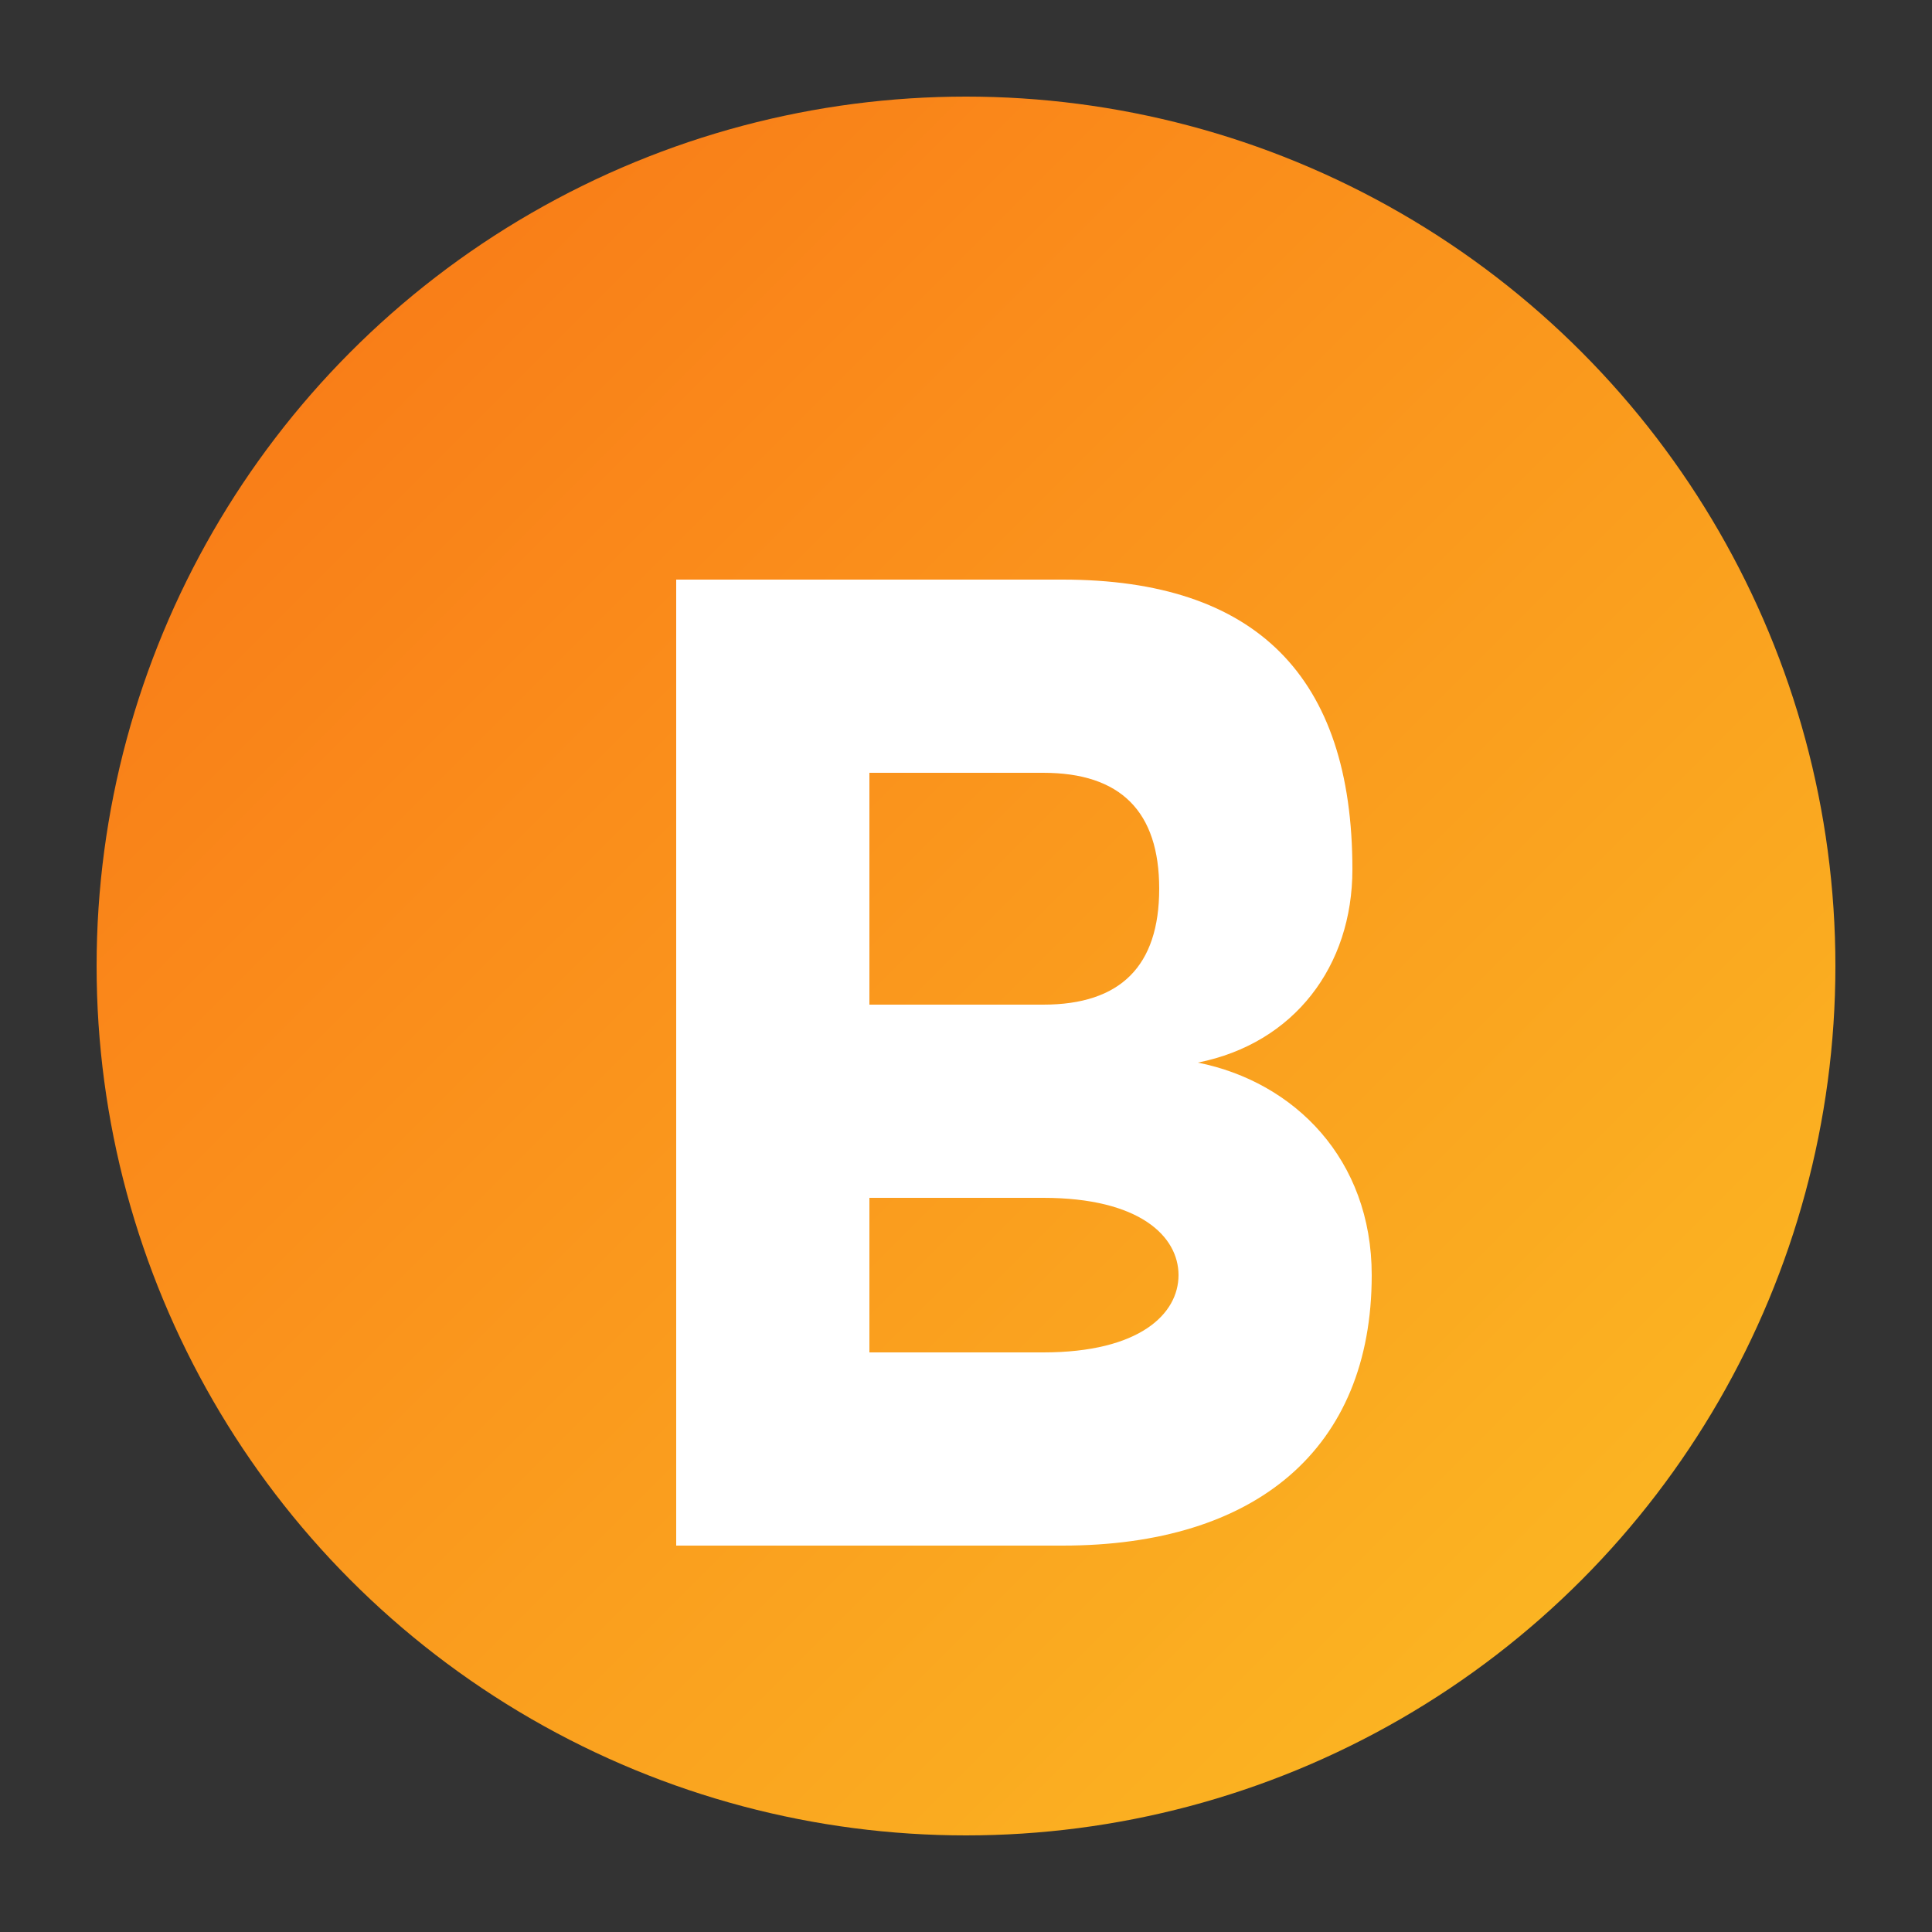 <svg xmlns="http://www.w3.org/2000/svg" viewBox="0 0 100 100">
  <rect x="0" y="0" width="100" height="100" fill="#333333" stroke="none"/>
  <defs>
    <linearGradient id="grad" x1="0%" y1="0%" x2="100%" y2="100%">
      <stop offset="0%" style="stop-color:#f97316;stop-opacity:1" />
      <stop offset="100%" style="stop-color:#fbbf24;stop-opacity:1" />
    </linearGradient>
  </defs>
  <circle cx="50" cy="50" r="45" fill="url(#grad)"/>
  <path d="M35 30 L55 30 C65 30 70 35 70 45 C70 50 67 54 62 55 C67 56 71 60 71 66 C71 75 65 80 55 80 L35 80 Z M45 40 L45 52 L54 52 C58 52 60 50 60 46 C60 42 58 40 54 40 Z M45 62 L45 70 L54 70 C59 70 61 68 61 66 C61 64 59 62 54 62 Z" fill="white"/>
</svg>
